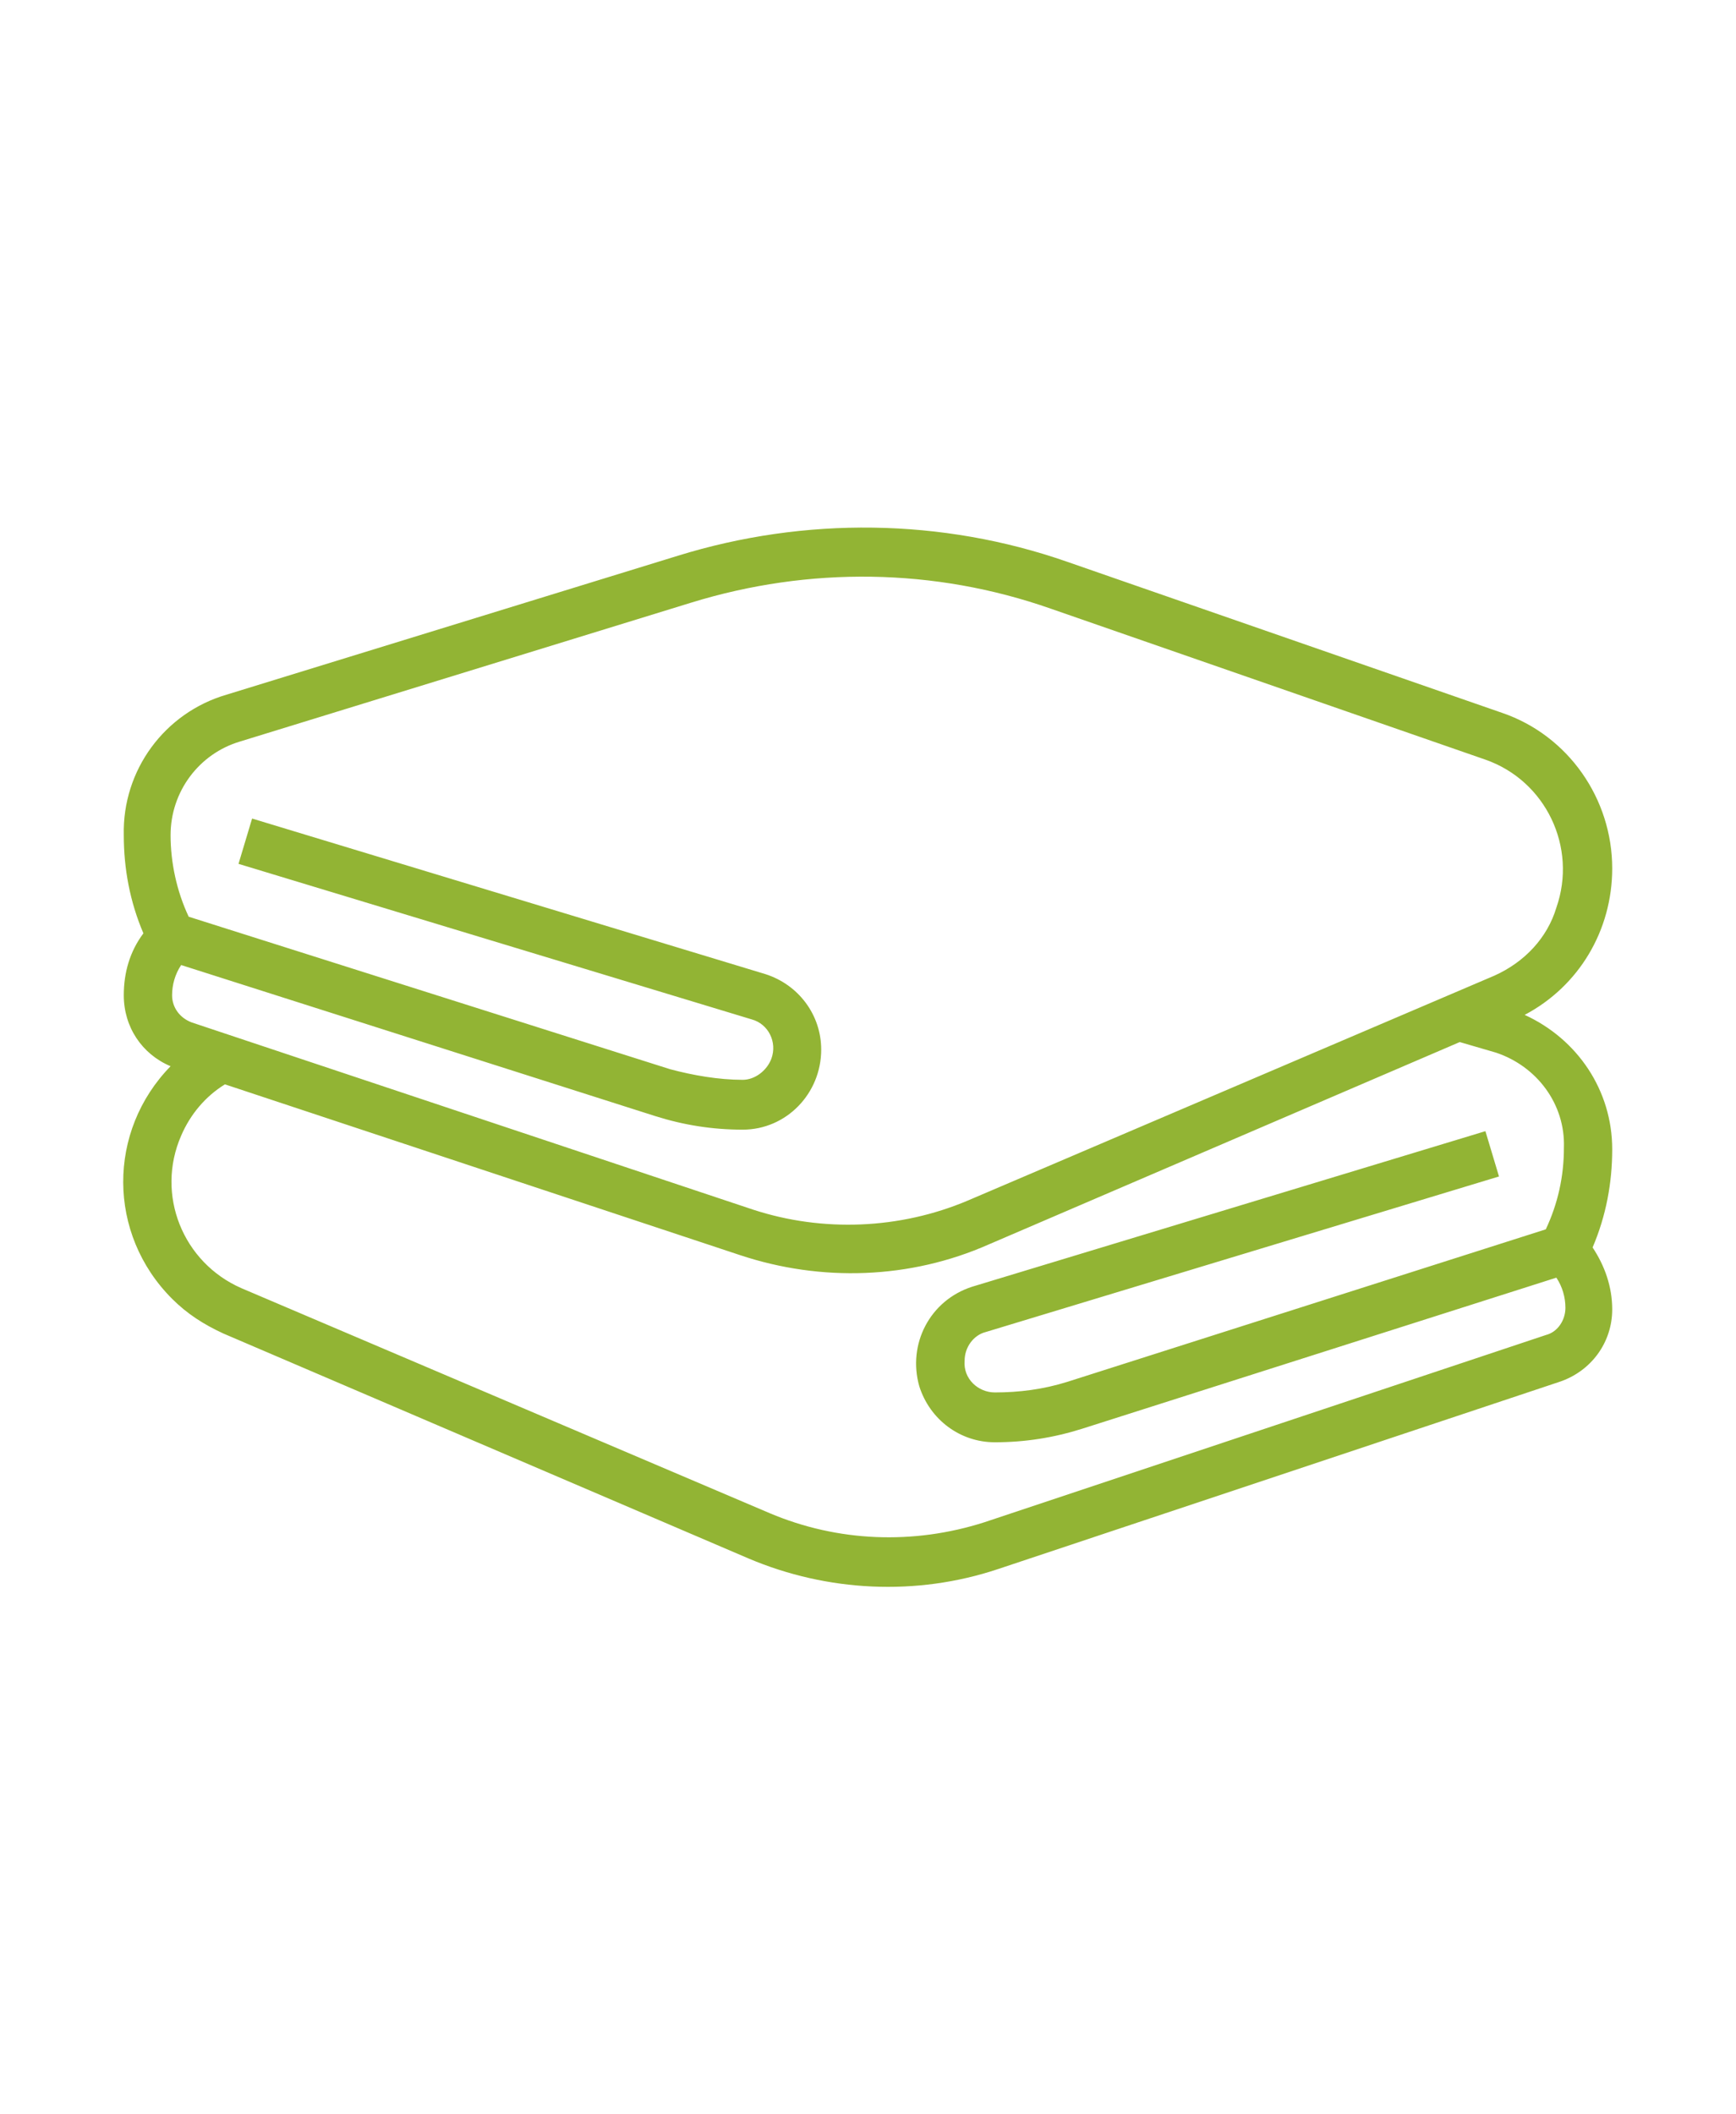 <svg xmlns="http://www.w3.org/2000/svg" xmlns:xlink="http://www.w3.org/1999/xlink" id="Capa_1" x="0px" y="0px" viewBox="0 0 115 140" style="enable-background:new 0 0 115 140;" xml:space="preserve"><style type="text/css">	.st0{fill:#92B434;}	.st1{fill:none;stroke:#92B434;stroke-width:4;stroke-linecap:round;stroke-linejoin:round;stroke-miterlimit:13.333;}</style><path class="st0" d="M106.8,57.5c0-4.6-2.9-8.8-7.3-10.3l-28.8-10c-8.3-2.9-17.4-3-25.8-0.4L15,46c-4.1,1.2-6.9,5-6.8,9.3 c0,2.2,0.4,4.4,1.3,6.5c-0.9,1.2-1.3,2.6-1.3,4.1c0,2.1,1.2,3.9,3.1,4.7c-4.2,4.3-4.2,11.1,0.1,15.4c1,1,2.1,1.7,3.4,2.3l34.8,14.9 c5.2,2.2,11.1,2.5,16.5,0.7l37.2-12.4c2.1-0.7,3.5-2.6,3.5-4.8c0-1.5-0.5-2.9-1.3-4.1c0.9-2.1,1.3-4.3,1.3-6.5 c0-3.9-2.3-7.3-5.8-8.9C104.6,65.3,106.8,61.6,106.8,57.5L106.8,57.5z M103.6,76c0,1.9-0.4,3.7-1.2,5.4L70.7,91.5 c-1.6,0.5-3.2,0.7-4.8,0.7c-1.1,0-2.1-0.9-2-2.1c0-0.9,0.6-1.7,1.4-1.9l34-10.3l-0.9-3l-34,10.3c-2.8,0.9-4.3,3.8-3.5,6.6 c0.7,2.2,2.7,3.7,5,3.7c2,0,3.9-0.3,5.8-0.9l31.4-10c0.4,0.6,0.6,1.3,0.6,2c0,0.8-0.5,1.6-1.3,1.8l-37.2,12.4 c-4.7,1.5-9.7,1.3-14.2-0.6L16,85.3c-3.9-1.7-5.7-6.2-4-10.1c0.6-1.4,1.6-2.6,2.9-3.4l34.1,11.3c5.4,1.8,11.3,1.6,16.5-0.7L96.7,69 l2.4,0.7C101.8,70.6,103.7,73.1,103.6,76L103.6,76z M99,64.6L64.1,79.5c-4.5,1.9-9.6,2.1-14.2,0.6L12.7,67.7c-0.8-0.3-1.3-1-1.3-1.8 c0-0.7,0.2-1.4,0.6-2l31.4,10c1.9,0.6,3.8,0.9,5.8,0.9c2.9,0,5.2-2.4,5.2-5.3c0-2.3-1.5-4.3-3.7-5l-34-10.3l-0.9,3l34,10.3 c1.1,0.3,1.7,1.5,1.3,2.6c-0.3,0.8-1.1,1.4-1.9,1.4c-1.6,0-3.3-0.3-4.8-0.7L12.5,60.7c-0.8-1.7-1.2-3.6-1.2-5.4 c0-2.9,1.9-5.4,4.6-6.2l29.9-9.2c7.8-2.4,16.1-2.3,23.8,0.4l28.8,10c4,1.4,6.1,5.8,4.7,9.8C102.5,62.1,101,63.7,99,64.6L99,64.6z"></path></svg>